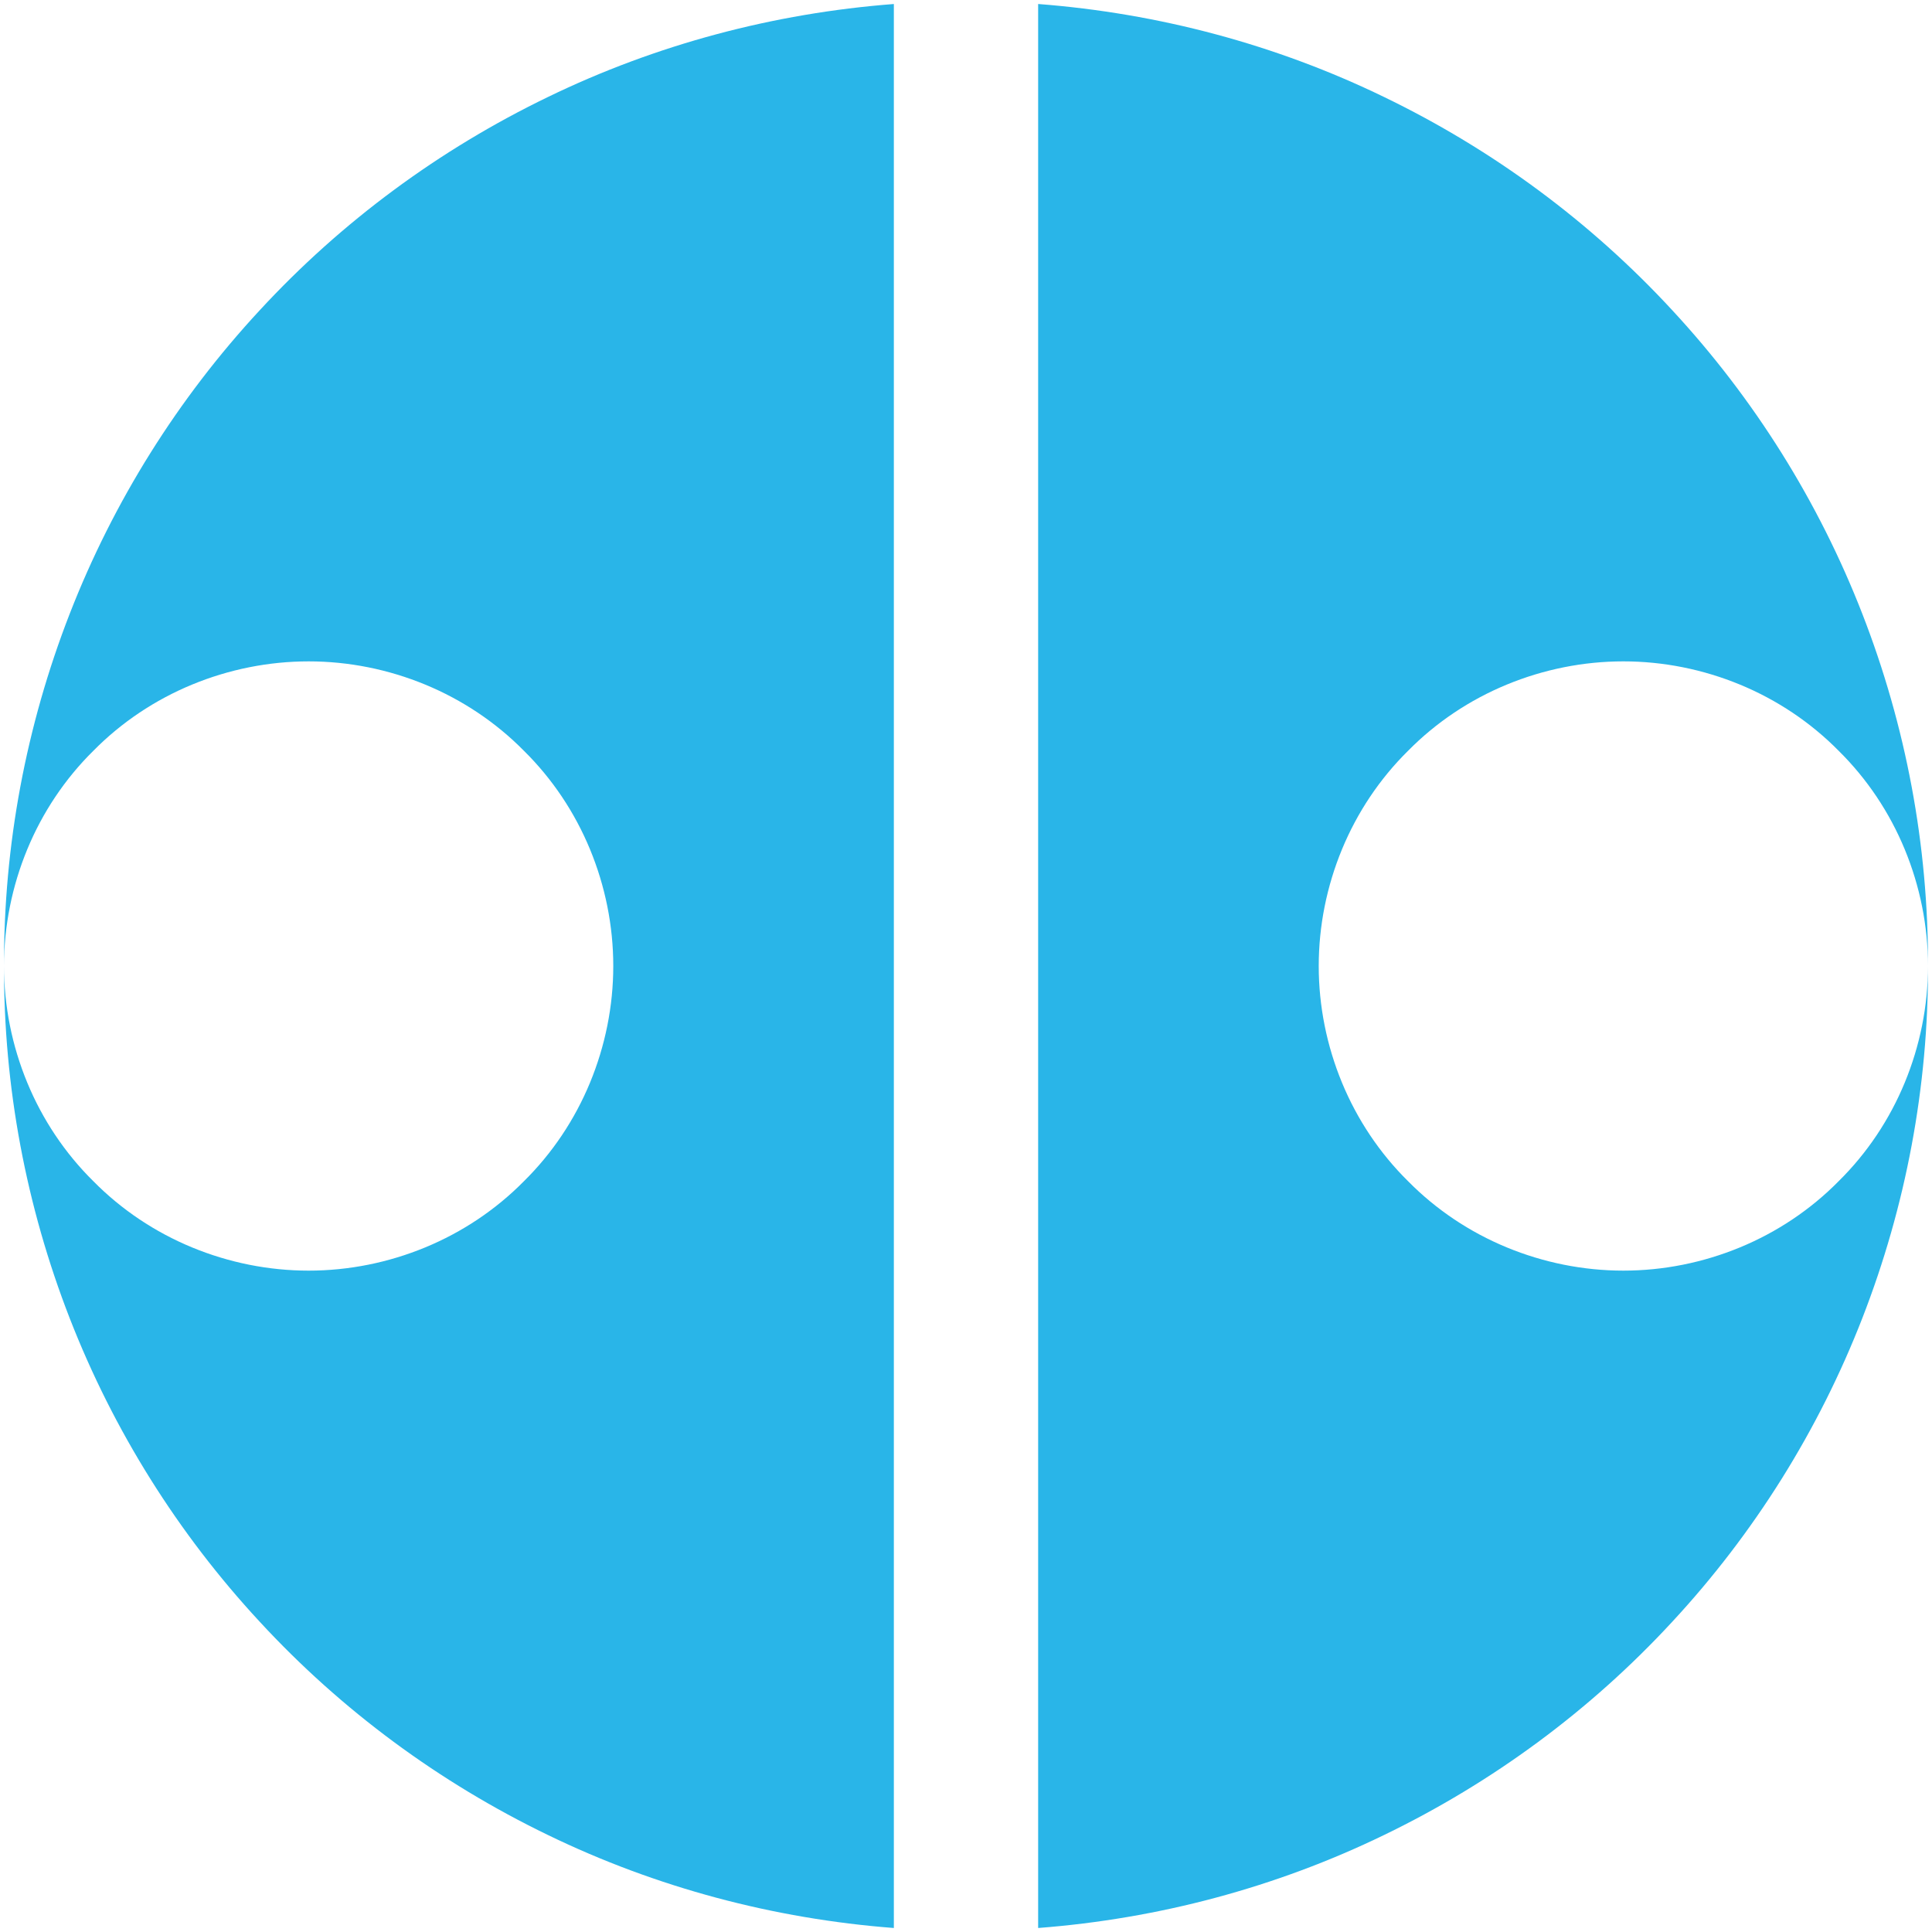 <svg version="1.2" xmlns="http://www.w3.org/2000/svg" viewBox="0 0 482 482" width="482" height="482"><style>.a{fill:#29b5e8}</style><path class="a" d="m223 1c-30 2.3-59.3 10.1-86.3 23.2-27.1 13.1-51.5 31.1-71.9 53.2-20.4 22-36.5 47.7-47.4 75.7-10.9 28-16.5 57.8-16.4 87.9 0-10 2-19.9 5.8-29.1 3.8-9.2 9.4-17.6 16.5-24.6 7-7.1 15.4-12.7 24.6-16.5 9.2-3.8 19.1-5.8 29.1-5.8 10 0 19.9 2 29.1 5.8 9.2 3.8 17.6 9.4 24.6 16.5 7.1 7 12.7 15.4 16.5 24.6 3.8 9.2 5.8 19.1 5.8 29.1 0 10-2 19.9-5.8 29.1-3.8 9.2-9.4 17.6-16.5 24.6-7 7.1-15.4 12.7-24.6 16.5-9.2 3.8-19.1 5.8-29.1 5.8-10 0-19.9-2-29.1-5.8-9.2-3.8-17.6-9.4-24.6-16.5-7.1-7-12.7-15.4-16.5-24.6-3.8-9.2-5.8-19.1-5.8-29.1-0.1 30.1 5.5 59.9 16.4 87.9 10.9 28 27 53.7 47.4 75.7 20.4 22.1 44.8 40.1 71.9 53.2 27 13.1 56.3 20.9 86.3 23.2z"/><path class="a" d="m259 481c30-2.3 59.3-10.1 86.3-23.2 27.1-13.1 51.5-31.1 71.9-53.2 20.4-22 36.5-47.7 47.4-75.7 10.9-28 16.5-57.8 16.4-87.9 0 10-2 19.9-5.8 29.1-3.8 9.2-9.4 17.6-16.5 24.6-7 7.1-15.4 12.7-24.6 16.5-9.2 3.8-19.1 5.8-29.1 5.8-10 0-19.9-2-29.1-5.8-9.2-3.8-17.6-9.4-24.6-16.5-7.1-7-12.7-15.4-16.5-24.6-3.8-9.2-5.8-19.1-5.8-29.1 0-10 2-19.9 5.8-29.1 3.8-9.2 9.4-17.6 16.5-24.6 7-7.1 15.4-12.7 24.6-16.5 9.2-3.8 19.1-5.8 29.1-5.8 10 0 19.9 2 29.1 5.8 9.2 3.8 17.6 9.4 24.6 16.5 7.1 7 12.7 15.4 16.5 24.6 3.8 9.2 5.8 19.1 5.8 29.1 0.1-30.1-5.5-59.9-16.4-87.9-10.9-28-27-53.7-47.4-75.7-20.4-22.1-44.8-40.1-71.9-53.2-27-13.1-56.3-20.9-86.3-23.2z"/></svg>